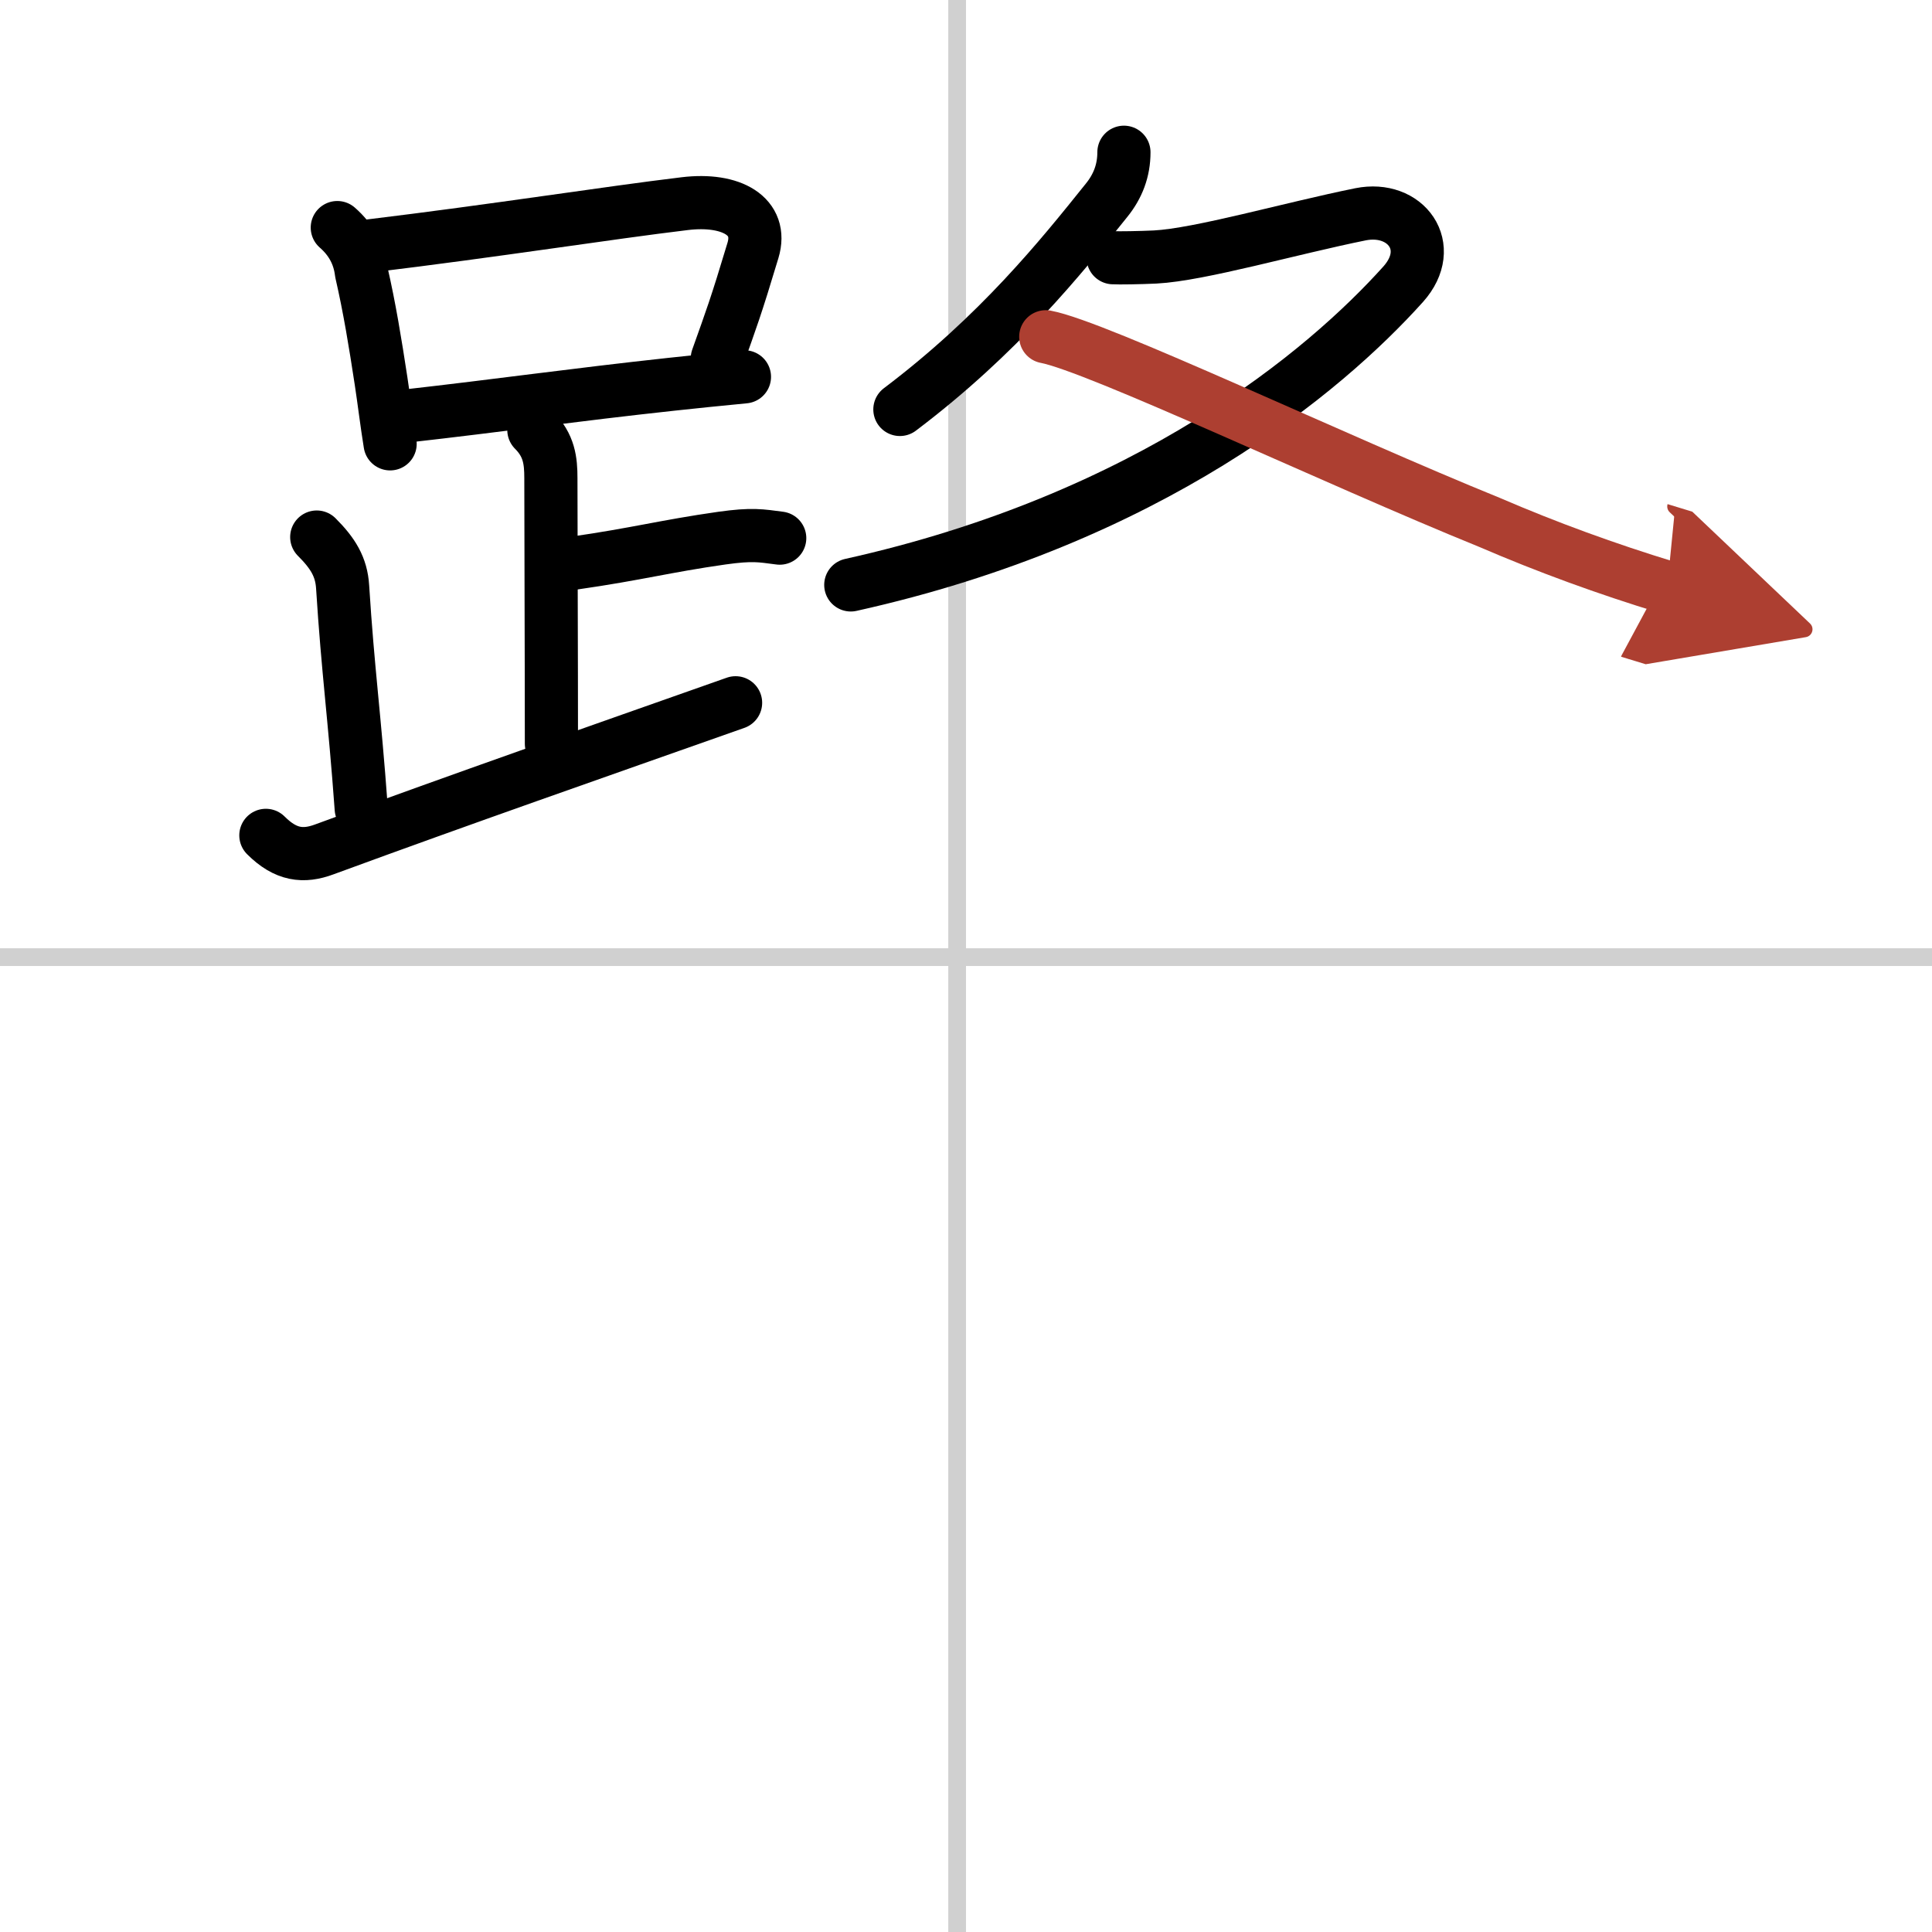 <svg width="400" height="400" viewBox="0 0 109 109" xmlns="http://www.w3.org/2000/svg"><defs><marker id="a" markerWidth="4" orient="auto" refX="1" refY="5" viewBox="0 0 10 10"><polyline points="0 0 10 5 0 10 1 5" fill="#ad3f31" stroke="#ad3f31"/></marker></defs><g fill="none" stroke="#000" stroke-linecap="round" stroke-linejoin="round" stroke-width="3"><rect width="100%" height="100%" fill="#fff" stroke="#fff"/><line x1="54" x2="54" y2="109" stroke="#d0d0d0" stroke-width="1"/><line x2="109" y1="54" y2="54" stroke="#d0d0d0" stroke-width="1"/><path d="m19.03 12.84c0.79 0.69 1.24 1.53 1.36 2.53 0.46 2 0.78 3.97 1.11 6.13 0.16 1.04 0.32 2.38 0.51 3.54"/><path d="m20.81 13.88c7.18-0.87 13.49-1.87 17.82-2.39 2.65-0.32 4.43 0.72 3.85 2.64-0.97 3.23-1.22 3.87-2.01 6.09"/><path d="m22.92 23.47c5.23-0.59 9.43-1.19 14.96-1.79 1.29-0.14 2.66-0.28 4.12-0.42"/><path d="m30.12 24.26c0.87 0.87 0.96 1.74 0.96 2.72 0 2.8 0.03 10.14 0.03 14.98"/><path d="m32.38 31.77c3.62-0.52 5.12-0.95 8.35-1.41 1.72-0.24 2.18-0.14 3.26 0"/><path d="m17.87 30.3c0.91 0.91 1.39 1.68 1.46 2.81 0.3 4.76 0.67 7.26 1.05 12.51"/><path d="m15 47.13c1.12 1.12 2.12 1.23 3.3 0.79 7.95-2.92 15.13-5.42 23.2-8.27"/><path d="m63.41 8.59c0 1.03-0.34 1.92-0.98 2.71-2.56 3.19-6.06 7.57-11.66 11.8"/><path d="M62.8,14.54c0.29,0.02,1.54,0,2.37-0.04c2.52-0.13,7.63-1.61,11.59-2.41c2.55-0.51,4.29,1.83,2.41,3.94C74.74,20.96,64.88,29.25,48,33"/><path d="m59 19c2.89 0.54 16.3 6.93 25.03 10.47 3.27 1.41 6.62 2.63 10.03 3.67" marker-end="url(#a)" stroke="#ad3f31"/></g></svg>
